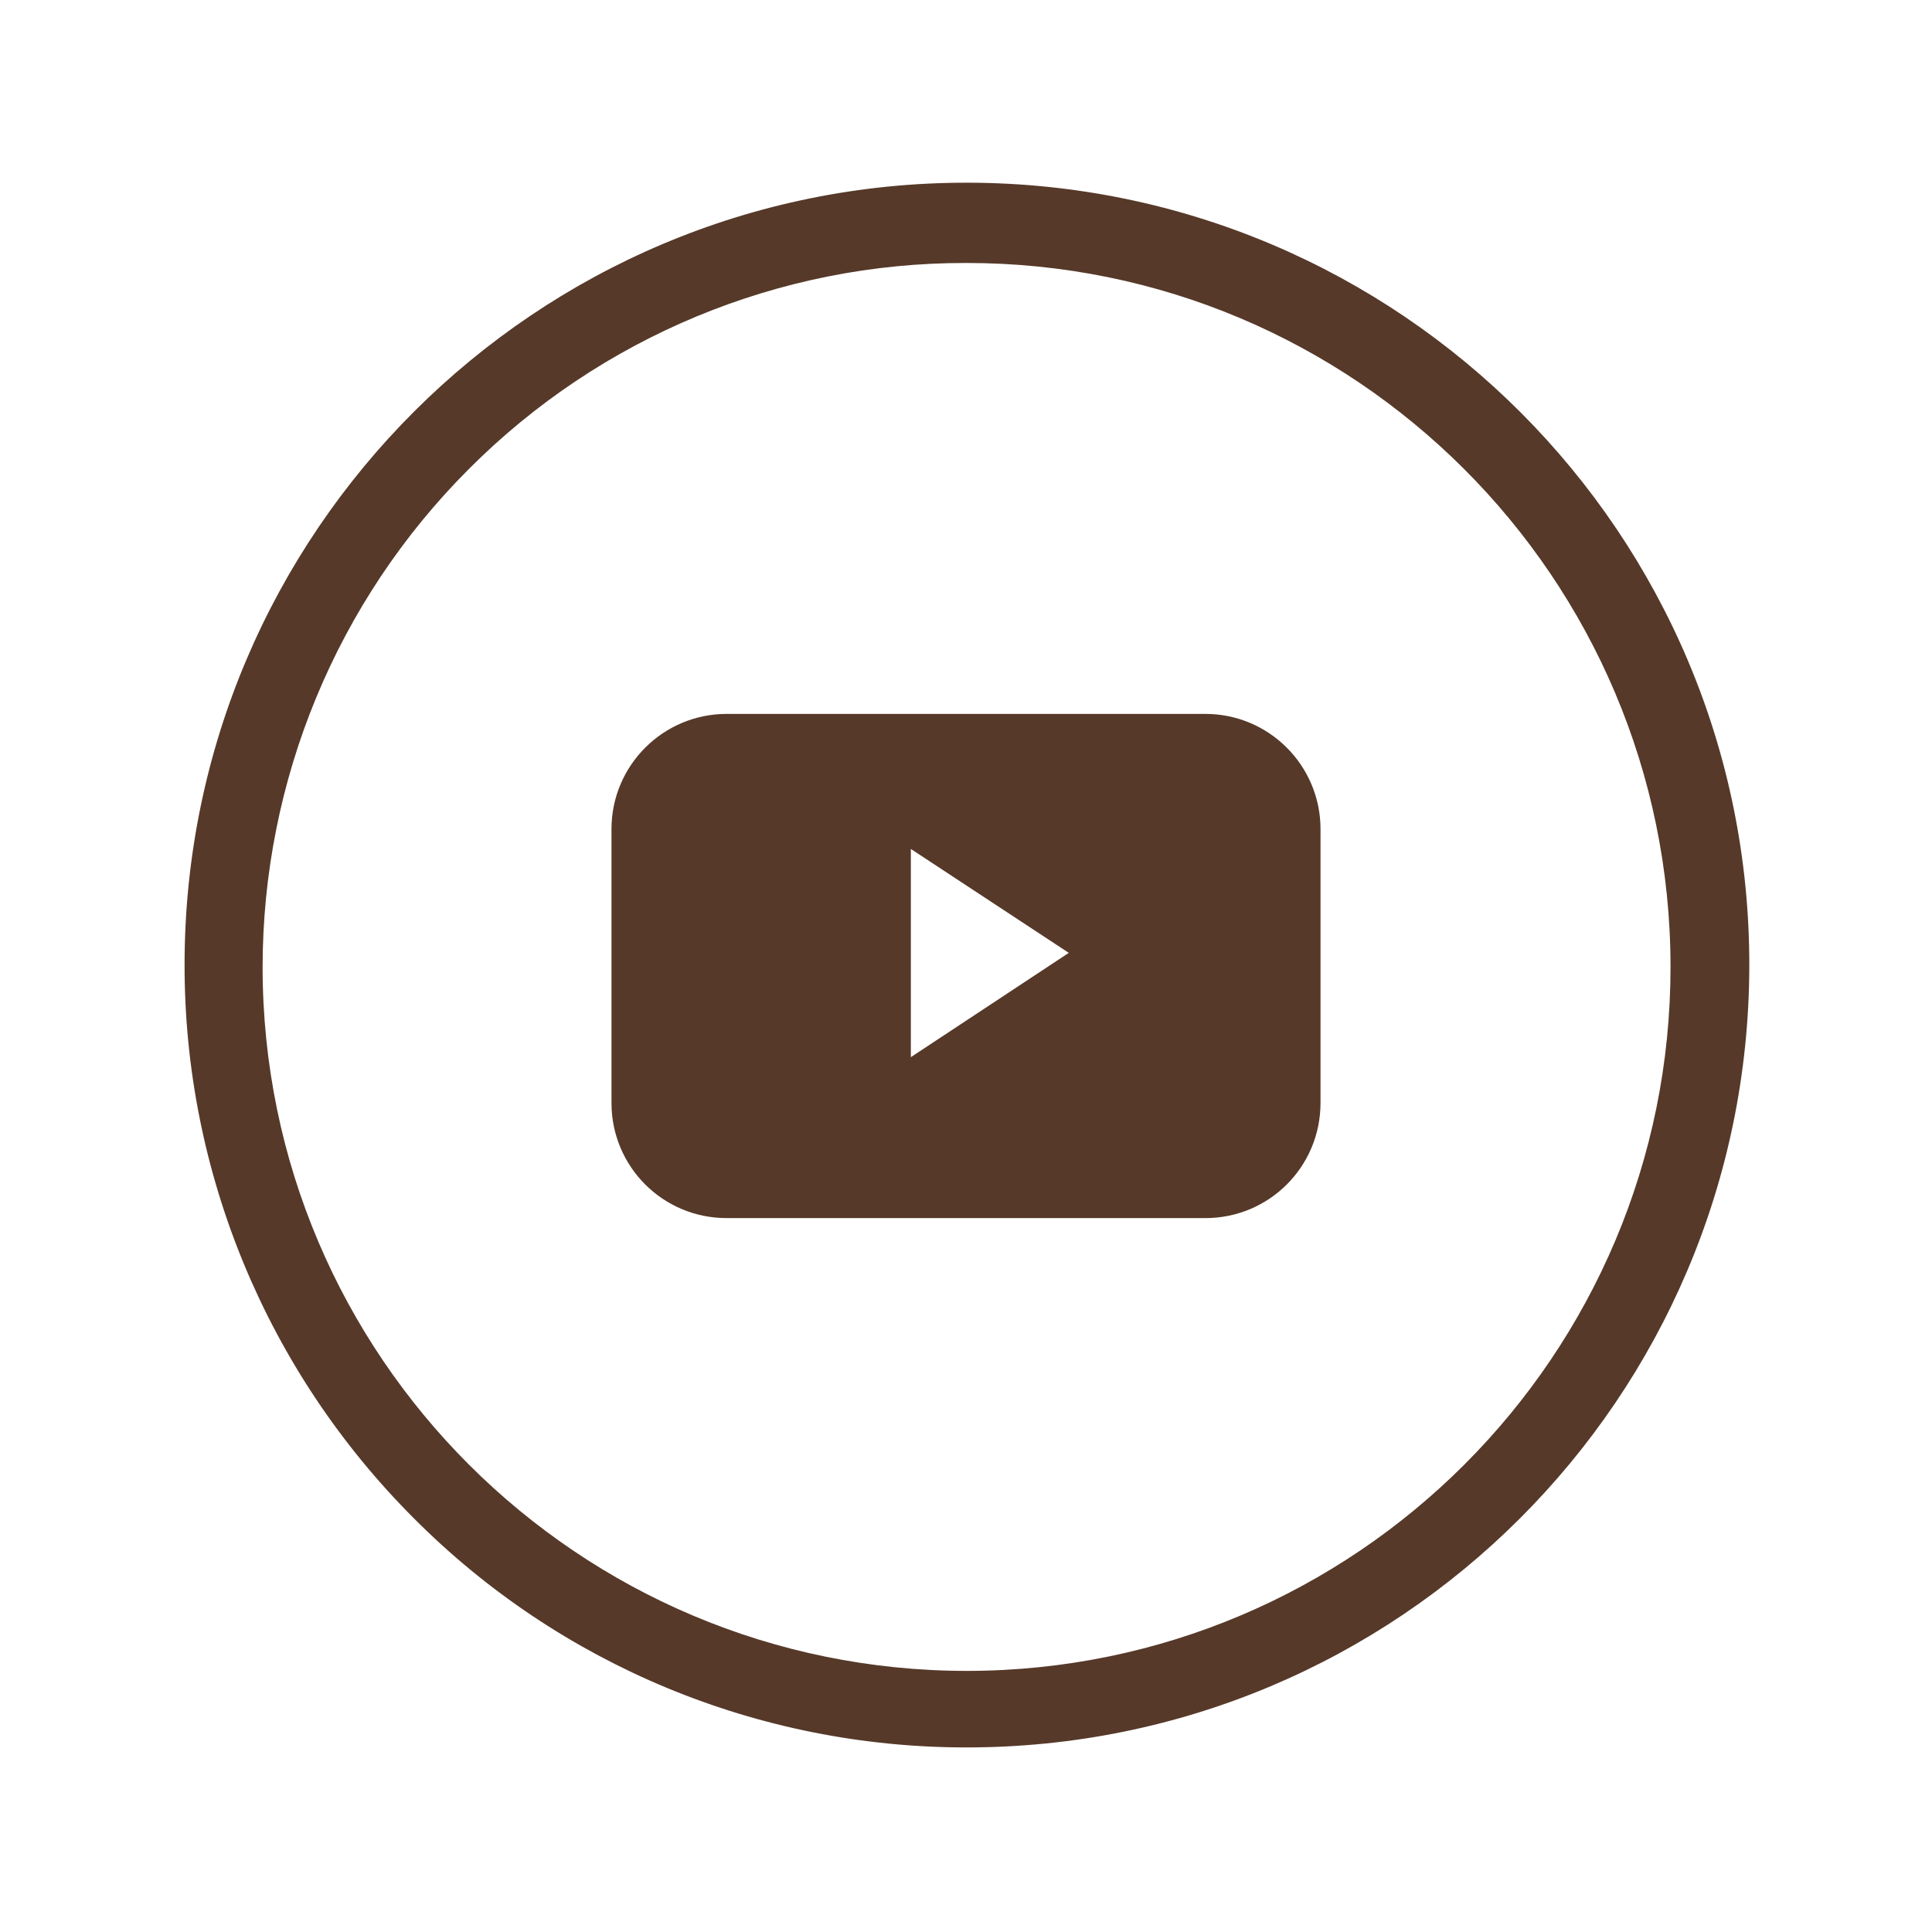 <svg width="515" height="515" xmlns="http://www.w3.org/2000/svg">
 <title/>

 <g>
  <title>background</title>
  <rect x="-1" y="-1" width="517" height="517" id="canvas_background" fill="none"/>
 </g>
 <g>
  <title>Layer 1</title>
  <path d="m193.7,324.7l127.6,0c17,0 30.7,-13.7 30.7,-30.7l0,0l0,-73c0,-16.9 -13.7,-30.7 -30.7,-30.7c0,0 0,0 0,0l-127.6,0c-16.9,0 -30.7,13.7 -30.7,30.7c0,0 0,0 0,0l0,73c0,17 13.7,30.7 30.7,30.7l0,0l0,0zm49.1,-42.9l0,-55.5l42.1,27.7l-42.1,27.8z" id="svg_1" fill="#563929"/>
  <path d="m257.5,465.8c115.2,0.1 208.6,-93.1 208.8,-208.3s-93.2,-208.6 -208.3,-208.8s-208.7,93.2 -208.8,208.3c-0.1,55.4 21.9,108.5 61.1,147.7c39,39.2 92,61.1 147.2,61.1zm0,-395.7c103.6,-0.1 187.7,83.9 187.8,187.5c0.1,103.6 -83.9,187.7 -187.5,187.8c-103.6,0 -187.7,-83.9 -187.8,-187.5c0,-49.8 19.7,-97.6 55,-132.9c35.1,-35.2 82.8,-55 132.5,-54.9l0,0z" id="svg_2" fill="#563929"/>
 </g>
</svg>